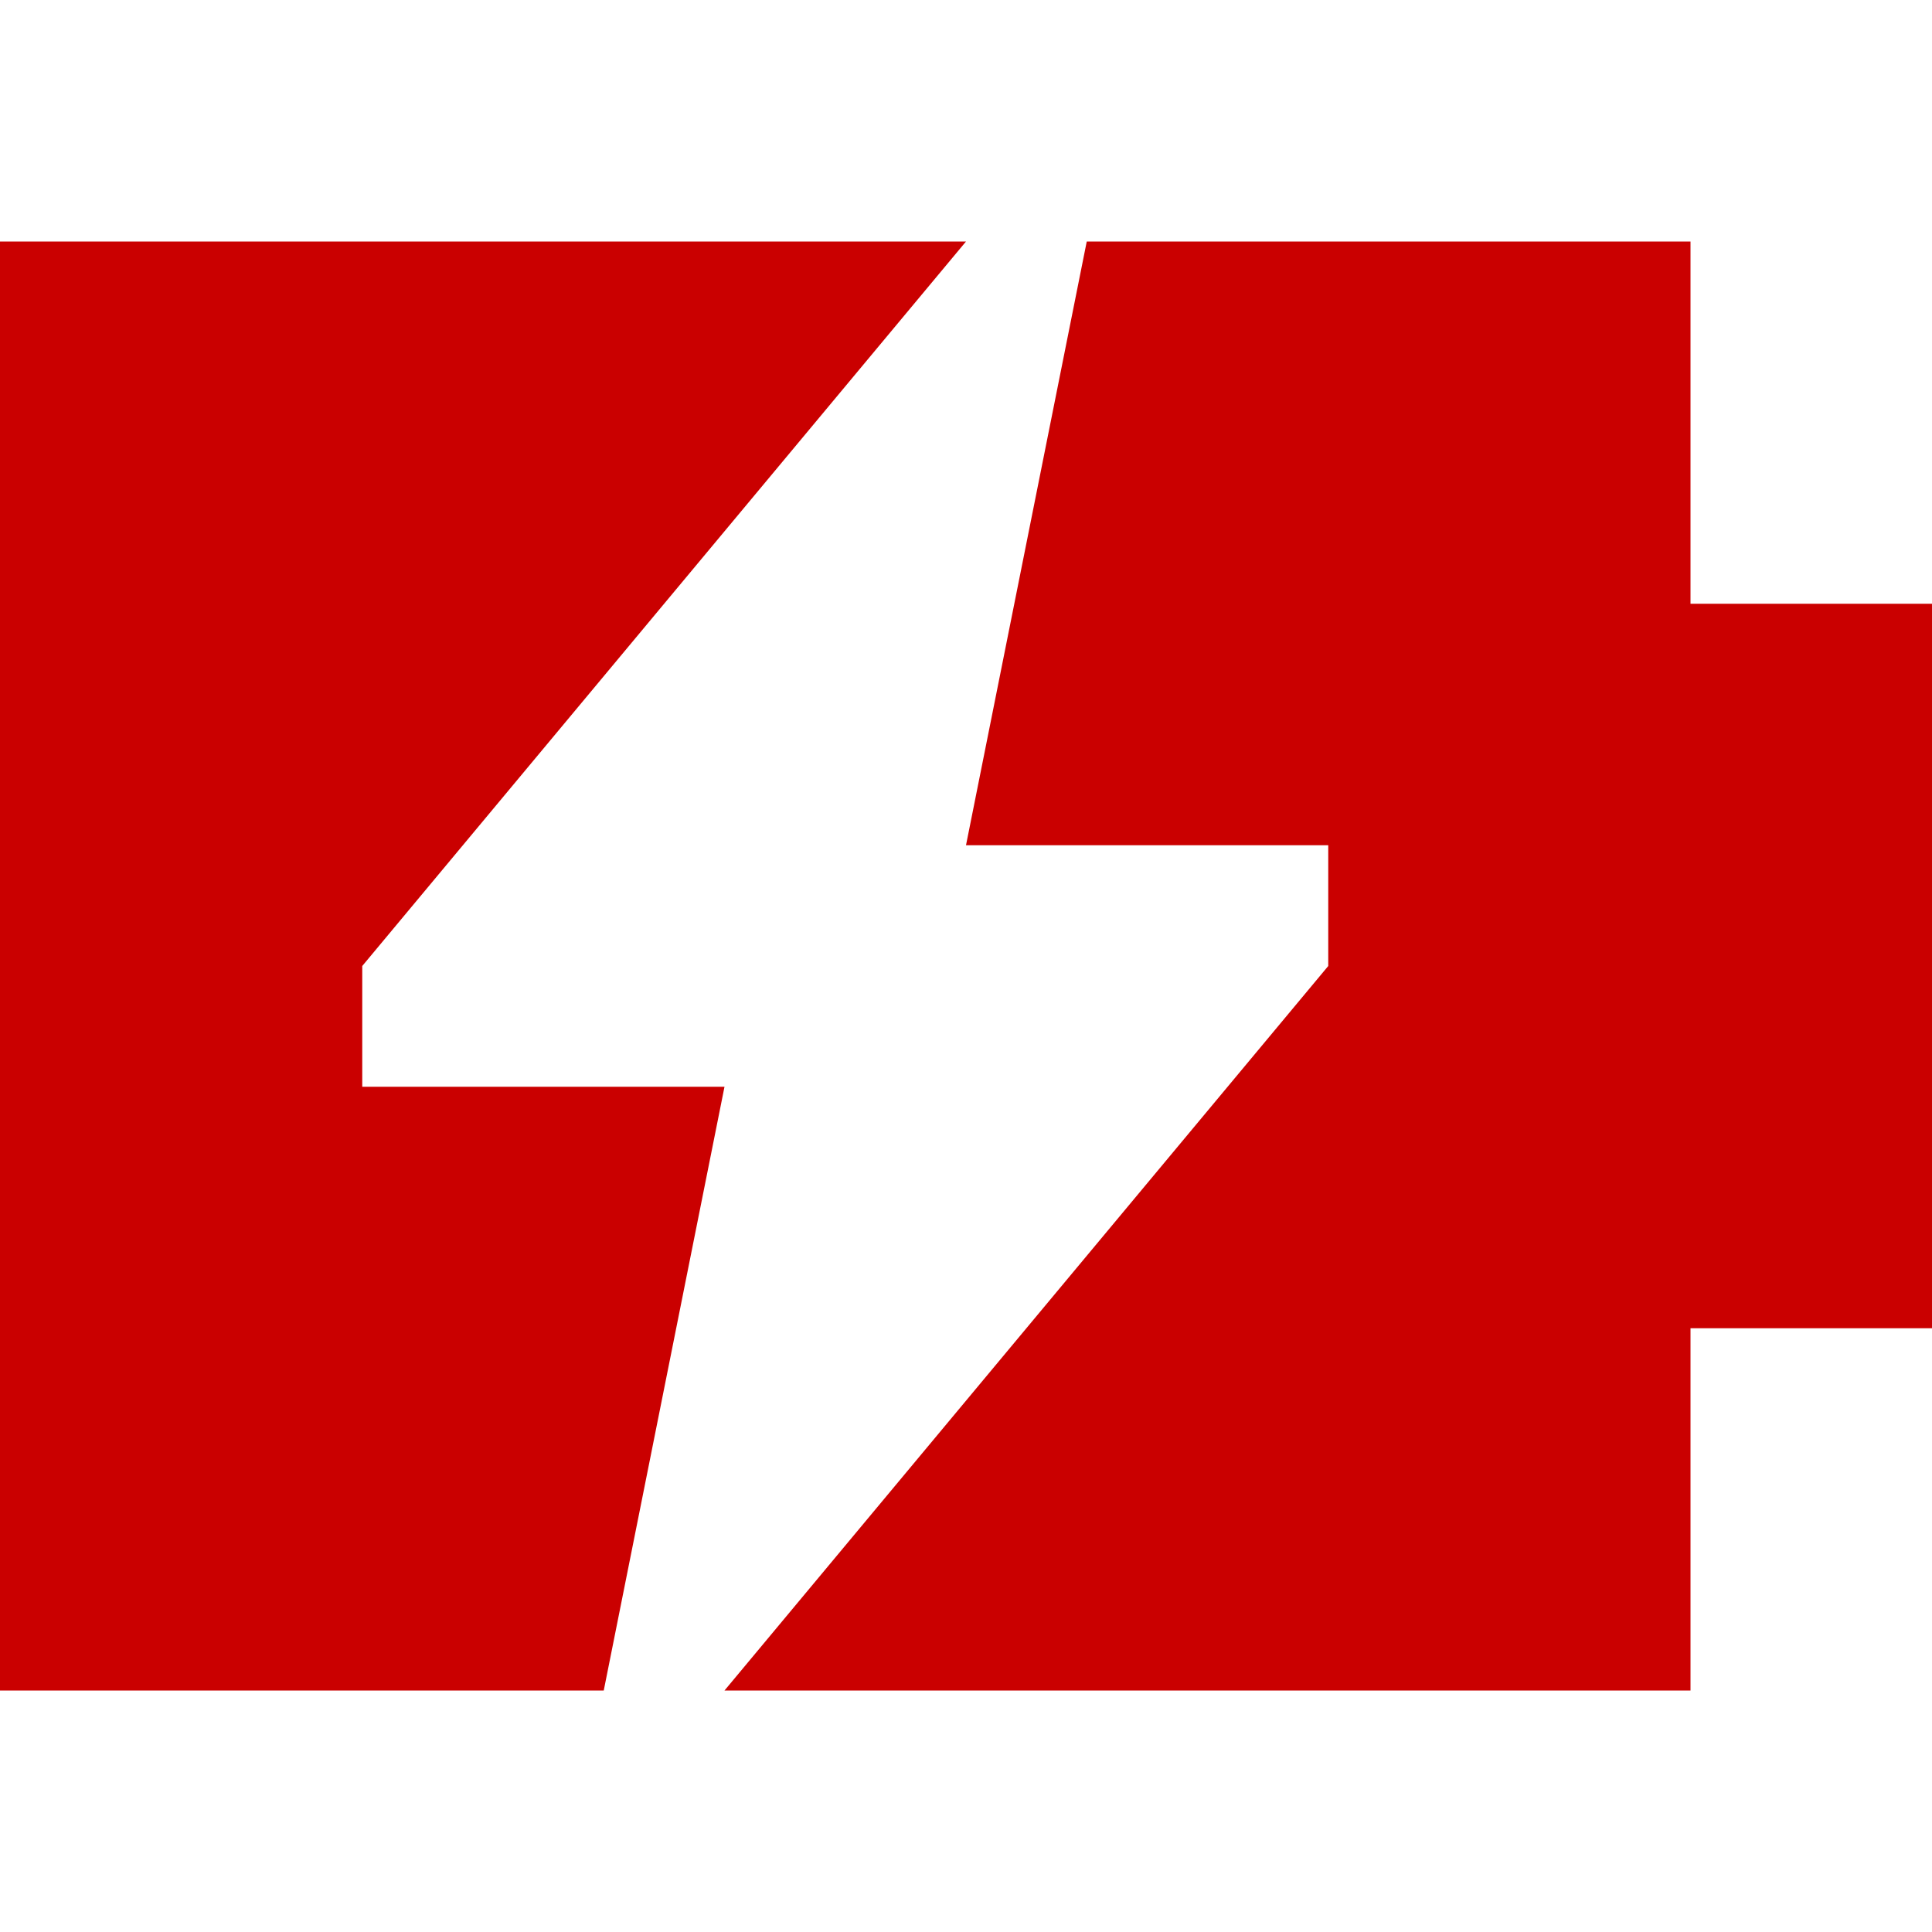 <?xml version="1.0" encoding="UTF-8"?> <svg xmlns="http://www.w3.org/2000/svg" width="800px" height="800px" viewBox="0 0 16 16" fill="none"><g id="SVGRepo_bgCarrier" stroke-width="0"></g><g id="SVGRepo_tracerCarrier" stroke-linecap="round" stroke-linejoin="round"></g><g id="SVGRepo_iconCarrier"><path d="M0 2H8L3 8V9L6 9L5 14L0 14V2Z" fill="#CA0000"></path><path d="M8 7L9 2H14V5H16V11H14V14H6L11 8V7H8Z" fill="#CA0000"></path></g></svg> 